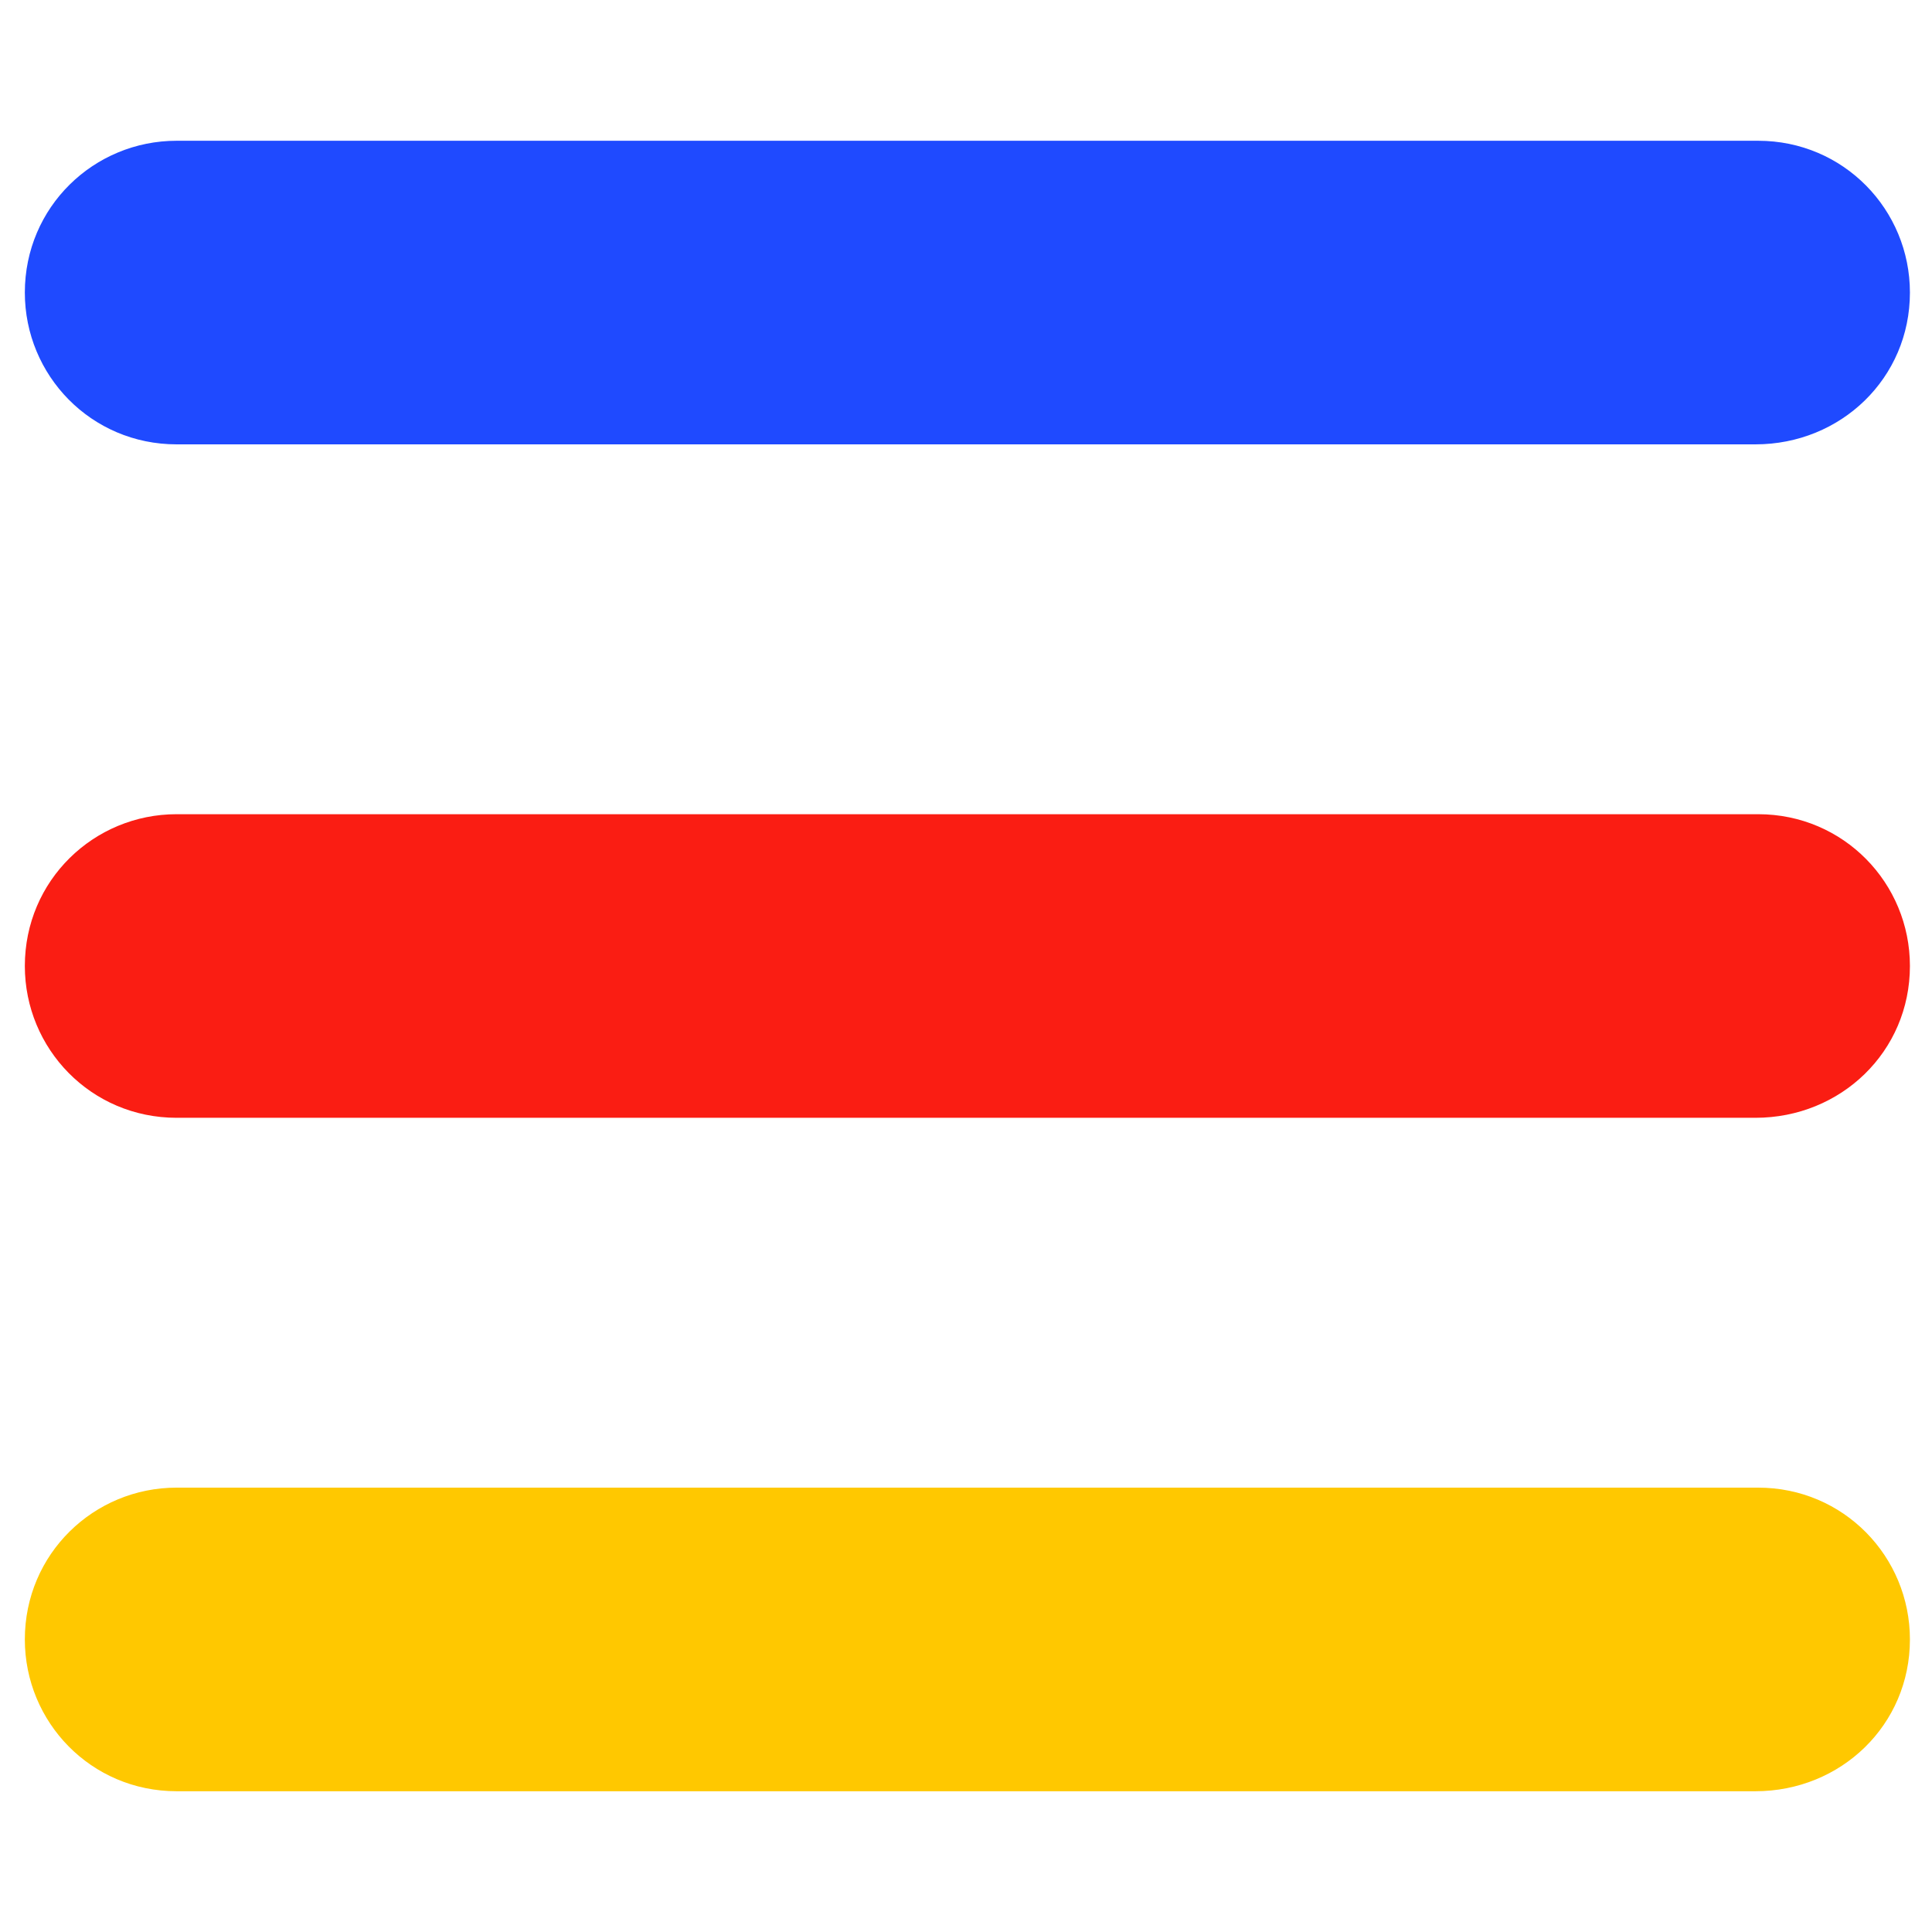 <?xml version="1.0" encoding="utf-8"?>
<!-- Generator: Adobe Illustrator 27.0.1, SVG Export Plug-In . SVG Version: 6.00 Build 0)  -->
<svg version="1.1" id="Calque_1" xmlns="http://www.w3.org/2000/svg" xmlns:xlink="http://www.w3.org/1999/xlink" x="0px" y="0px"
	 viewBox="0 0 70 70" style="enable-background:new 0 0 70 70;" xml:space="preserve">
<style type="text/css">
	.st0{fill:#FA1D13;}
	.st1{fill:#1F4AFF;}
	.st2{fill:#FFC800;}
</style>
<g>
	<g>
		<path class="st0" d="M63.6,40.5H6.4c-3.1,0-5.5-2.5-5.5-5.5v0c0-3.1,2.5-5.5,5.5-5.5h57.3c3.1,0,5.5,2.5,5.5,5.5v0
			C69.2,38.1,66.7,40.5,63.6,40.5z"/>
	</g>
	<g>
		<path class="st1" d="M63.6,16.1H6.4c-3.1,0-5.5-2.5-5.5-5.5v0c0-3.1,2.5-5.5,5.5-5.5h57.3c3.1,0,5.5,2.5,5.5,5.5v0
			C69.2,13.7,66.7,16.1,63.6,16.1z"/>
	</g>
	<g>
		<path class="st2" d="M63.6,64.9H6.4c-3.1,0-5.5-2.5-5.5-5.5v0c0-3.1,2.5-5.5,5.5-5.5h57.3c3.1,0,5.5,2.5,5.5,5.5v0
			C69.2,62.5,66.7,64.9,63.6,64.9z"/>
	</g>
</g>
</svg>

